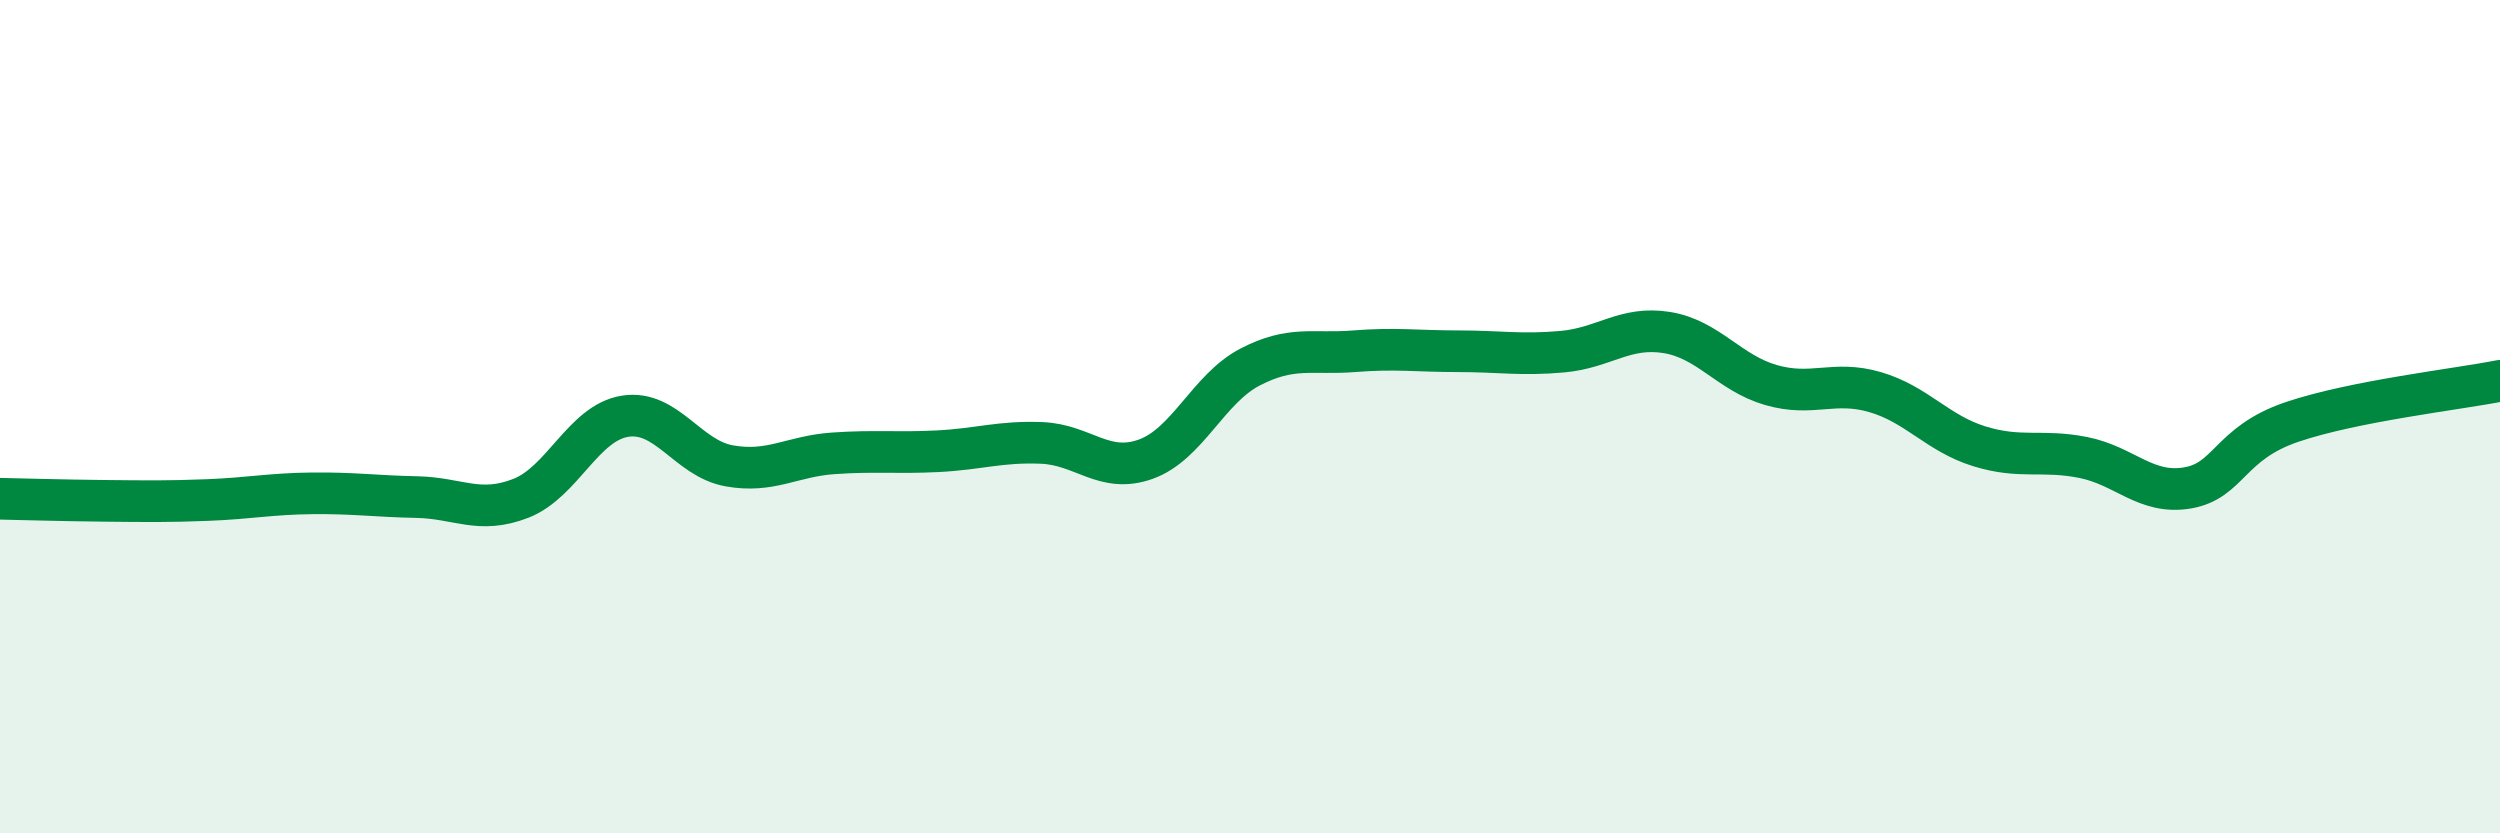 
    <svg width="60" height="20" viewBox="0 0 60 20" xmlns="http://www.w3.org/2000/svg">
      <path
        d="M 0,11.97 C 0.5,11.98 1.5,12.01 2.5,12.02 C 3.5,12.03 4,12.04 5,12 C 6,11.96 6.5,11.85 7.5,11.84 C 8.5,11.83 9,11.91 10,11.93 C 11,11.95 11.5,12.35 12.5,11.96 C 13.5,11.57 14,10.15 15,9.99 C 16,9.83 16.5,11 17.5,11.18 C 18.5,11.36 19,10.95 20,10.88 C 21,10.81 21.5,10.88 22.5,10.83 C 23.5,10.78 24,10.59 25,10.63 C 26,10.67 26.5,11.38 27.5,11.02 C 28.5,10.66 29,9.33 30,8.81 C 31,8.29 31.5,8.51 32.5,8.43 C 33.5,8.35 34,8.43 35,8.43 C 36,8.43 36.5,8.53 37.5,8.44 C 38.5,8.35 39,7.82 40,7.98 C 41,8.14 41.5,8.95 42.5,9.24 C 43.5,9.53 44,9.12 45,9.41 C 46,9.7 46.5,10.4 47.5,10.71 C 48.5,11.02 49,10.78 50,10.98 C 51,11.18 51.5,11.88 52.5,11.71 C 53.5,11.54 53.5,10.64 55,10.13 C 56.5,9.62 59,9.34 60,9.14L60 20L0 20Z"
        fill="#008740"
        opacity="0.1"
        stroke-linecap="round"
        stroke-linejoin="round"
      />
      <path
        d="M 0,11.97 C 0.5,11.98 1.5,12.01 2.5,12.02 C 3.5,12.03 4,12.04 5,12 C 6,11.96 6.5,11.85 7.5,11.84 C 8.5,11.83 9,11.91 10,11.93 C 11,11.95 11.5,12.35 12.5,11.96 C 13.5,11.57 14,10.15 15,9.99 C 16,9.83 16.5,11 17.5,11.18 C 18.5,11.36 19,10.95 20,10.88 C 21,10.81 21.5,10.88 22.5,10.83 C 23.5,10.78 24,10.59 25,10.63 C 26,10.67 26.5,11.38 27.5,11.02 C 28.5,10.66 29,9.33 30,8.81 C 31,8.29 31.5,8.51 32.5,8.43 C 33.5,8.35 34,8.43 35,8.43 C 36,8.43 36.5,8.53 37.5,8.44 C 38.5,8.35 39,7.82 40,7.98 C 41,8.14 41.5,8.95 42.5,9.24 C 43.5,9.53 44,9.12 45,9.41 C 46,9.7 46.5,10.4 47.5,10.71 C 48.5,11.02 49,10.78 50,10.98 C 51,11.18 51.5,11.88 52.5,11.71 C 53.5,11.54 53.5,10.64 55,10.13 C 56.5,9.62 59,9.34 60,9.14"
        stroke="#008740"
        stroke-width="1"
        fill="none"
        stroke-linecap="round"
        stroke-linejoin="round"
      />
    </svg>
  